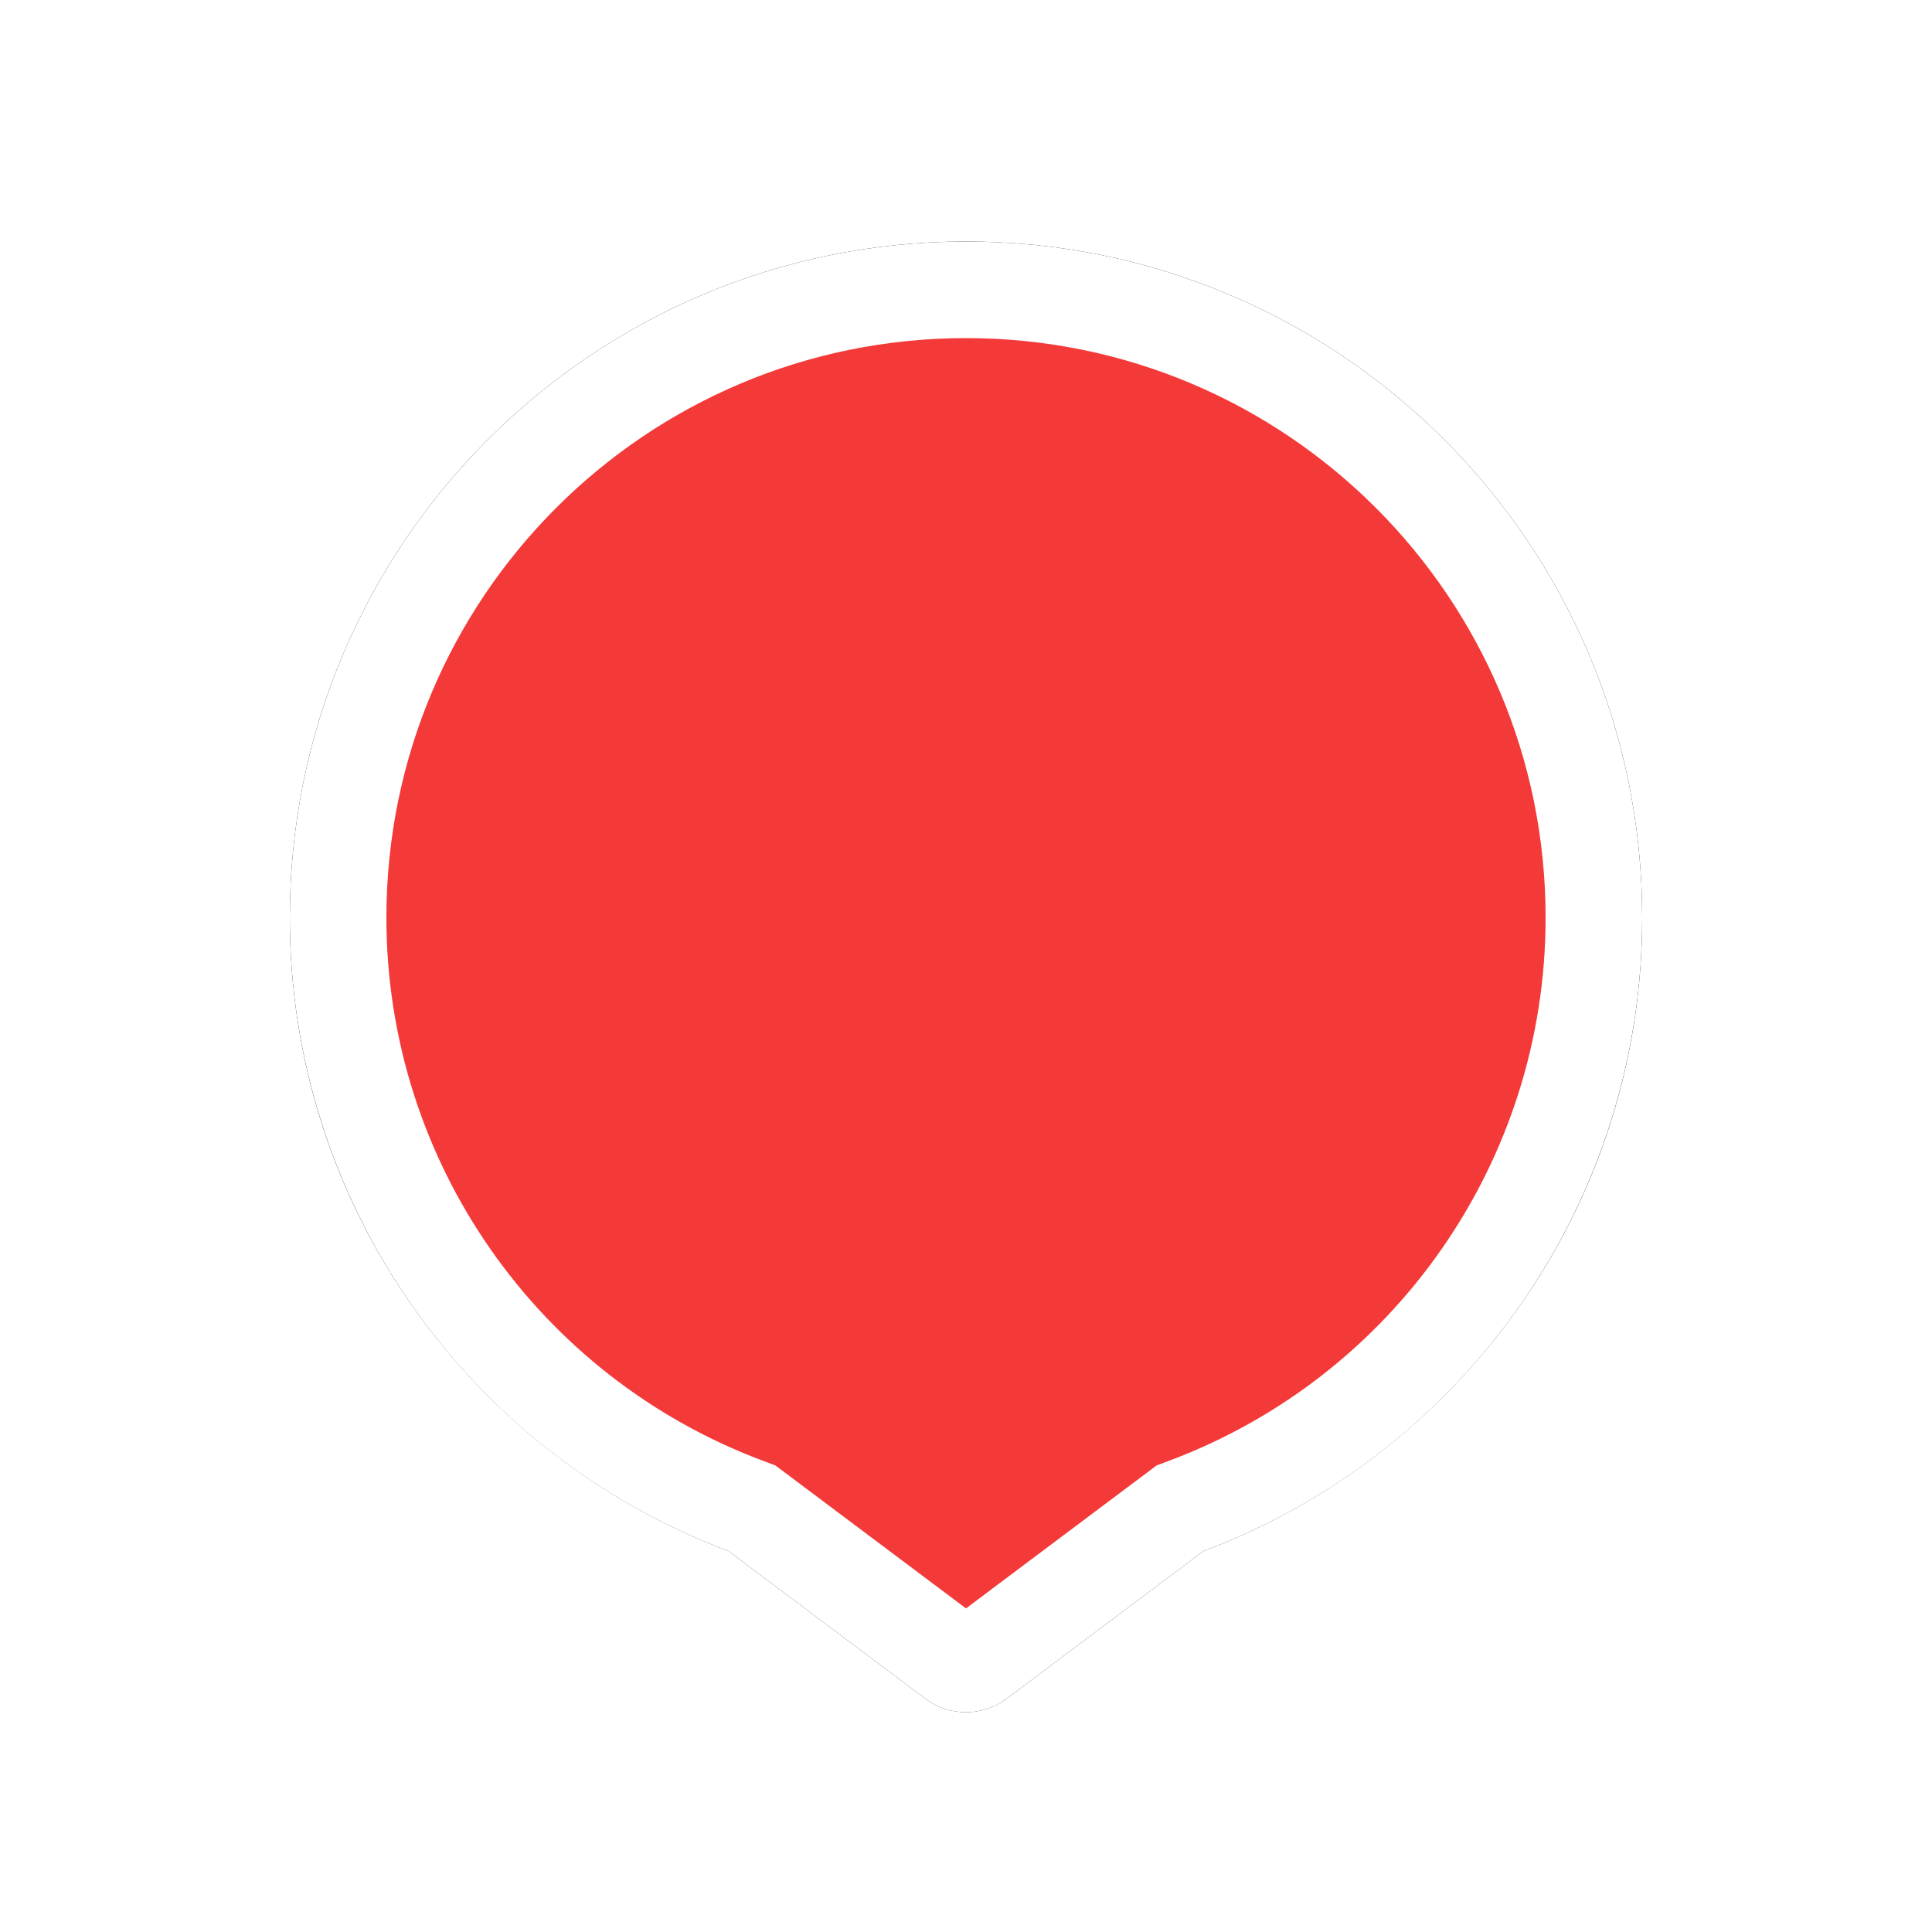 <svg width="40px" height="40px" version="1.1" viewBox="0 0 40 40" xmlns="http://www.w3.org/2000/svg" xmlns:xlink="http://www.w3.org/1999/xlink">
<defs>
    <path id="a" d="m9.083 27.112c-5.306-1.991-9.083-7.111-9.083-13.112 0-7.732 6.268-14 14-14s14 6.268 14 14c0 6.002-3.776 11.121-9.083 13.112l-4.077 3.058c-0.498 0.373-1.182 0.373-1.68 0l-4.077-3.058z"/>
    <filter id="b" x="-21.4%" y="-19.7%" width="142.9%" height="139.4%">
        <feOffset dx="0" dy="0" in="SourceAlpha" result="shadowOffsetOuter1"/>
        <feGaussianBlur in="shadowOffsetOuter1" result="shadowBlurOuter1" stdDeviation="2"/>
        <feComposite in="shadowBlurOuter1" in2="SourceAlpha" operator="out" result="shadowBlurOuter1"/>
        <feColorMatrix in="shadowBlurOuter1" values="0 0 0 0 0   0 0 0 0 0   0 0 0 0 0  0 0 0 0.3 0"/>
    </filter>
</defs>
<g fill="none" fill-rule="evenodd">
    <g transform="translate(6 5)" fill-rule="nonzero">
        <use fill="black" filter="url(#b)" xlink:href="#a"/>
        <path d="m9.434 26.176 0.134 0.05 4.192 3.144c0.142 0.107 0.338 0.107 0.48 0l4.192-3.144 0.134-0.05c5.032-1.888 8.434-6.712 8.434-12.176 0-7.18-5.82-13-13-13-7.18 0-13 5.82-13 13 0 5.464 3.402 10.288 8.434 12.176z" fill="#f43939" fill-rule="evenodd" stroke="#fff" stroke-linejoin="square" stroke-width="2"/>
    </g>
</g>
</svg>